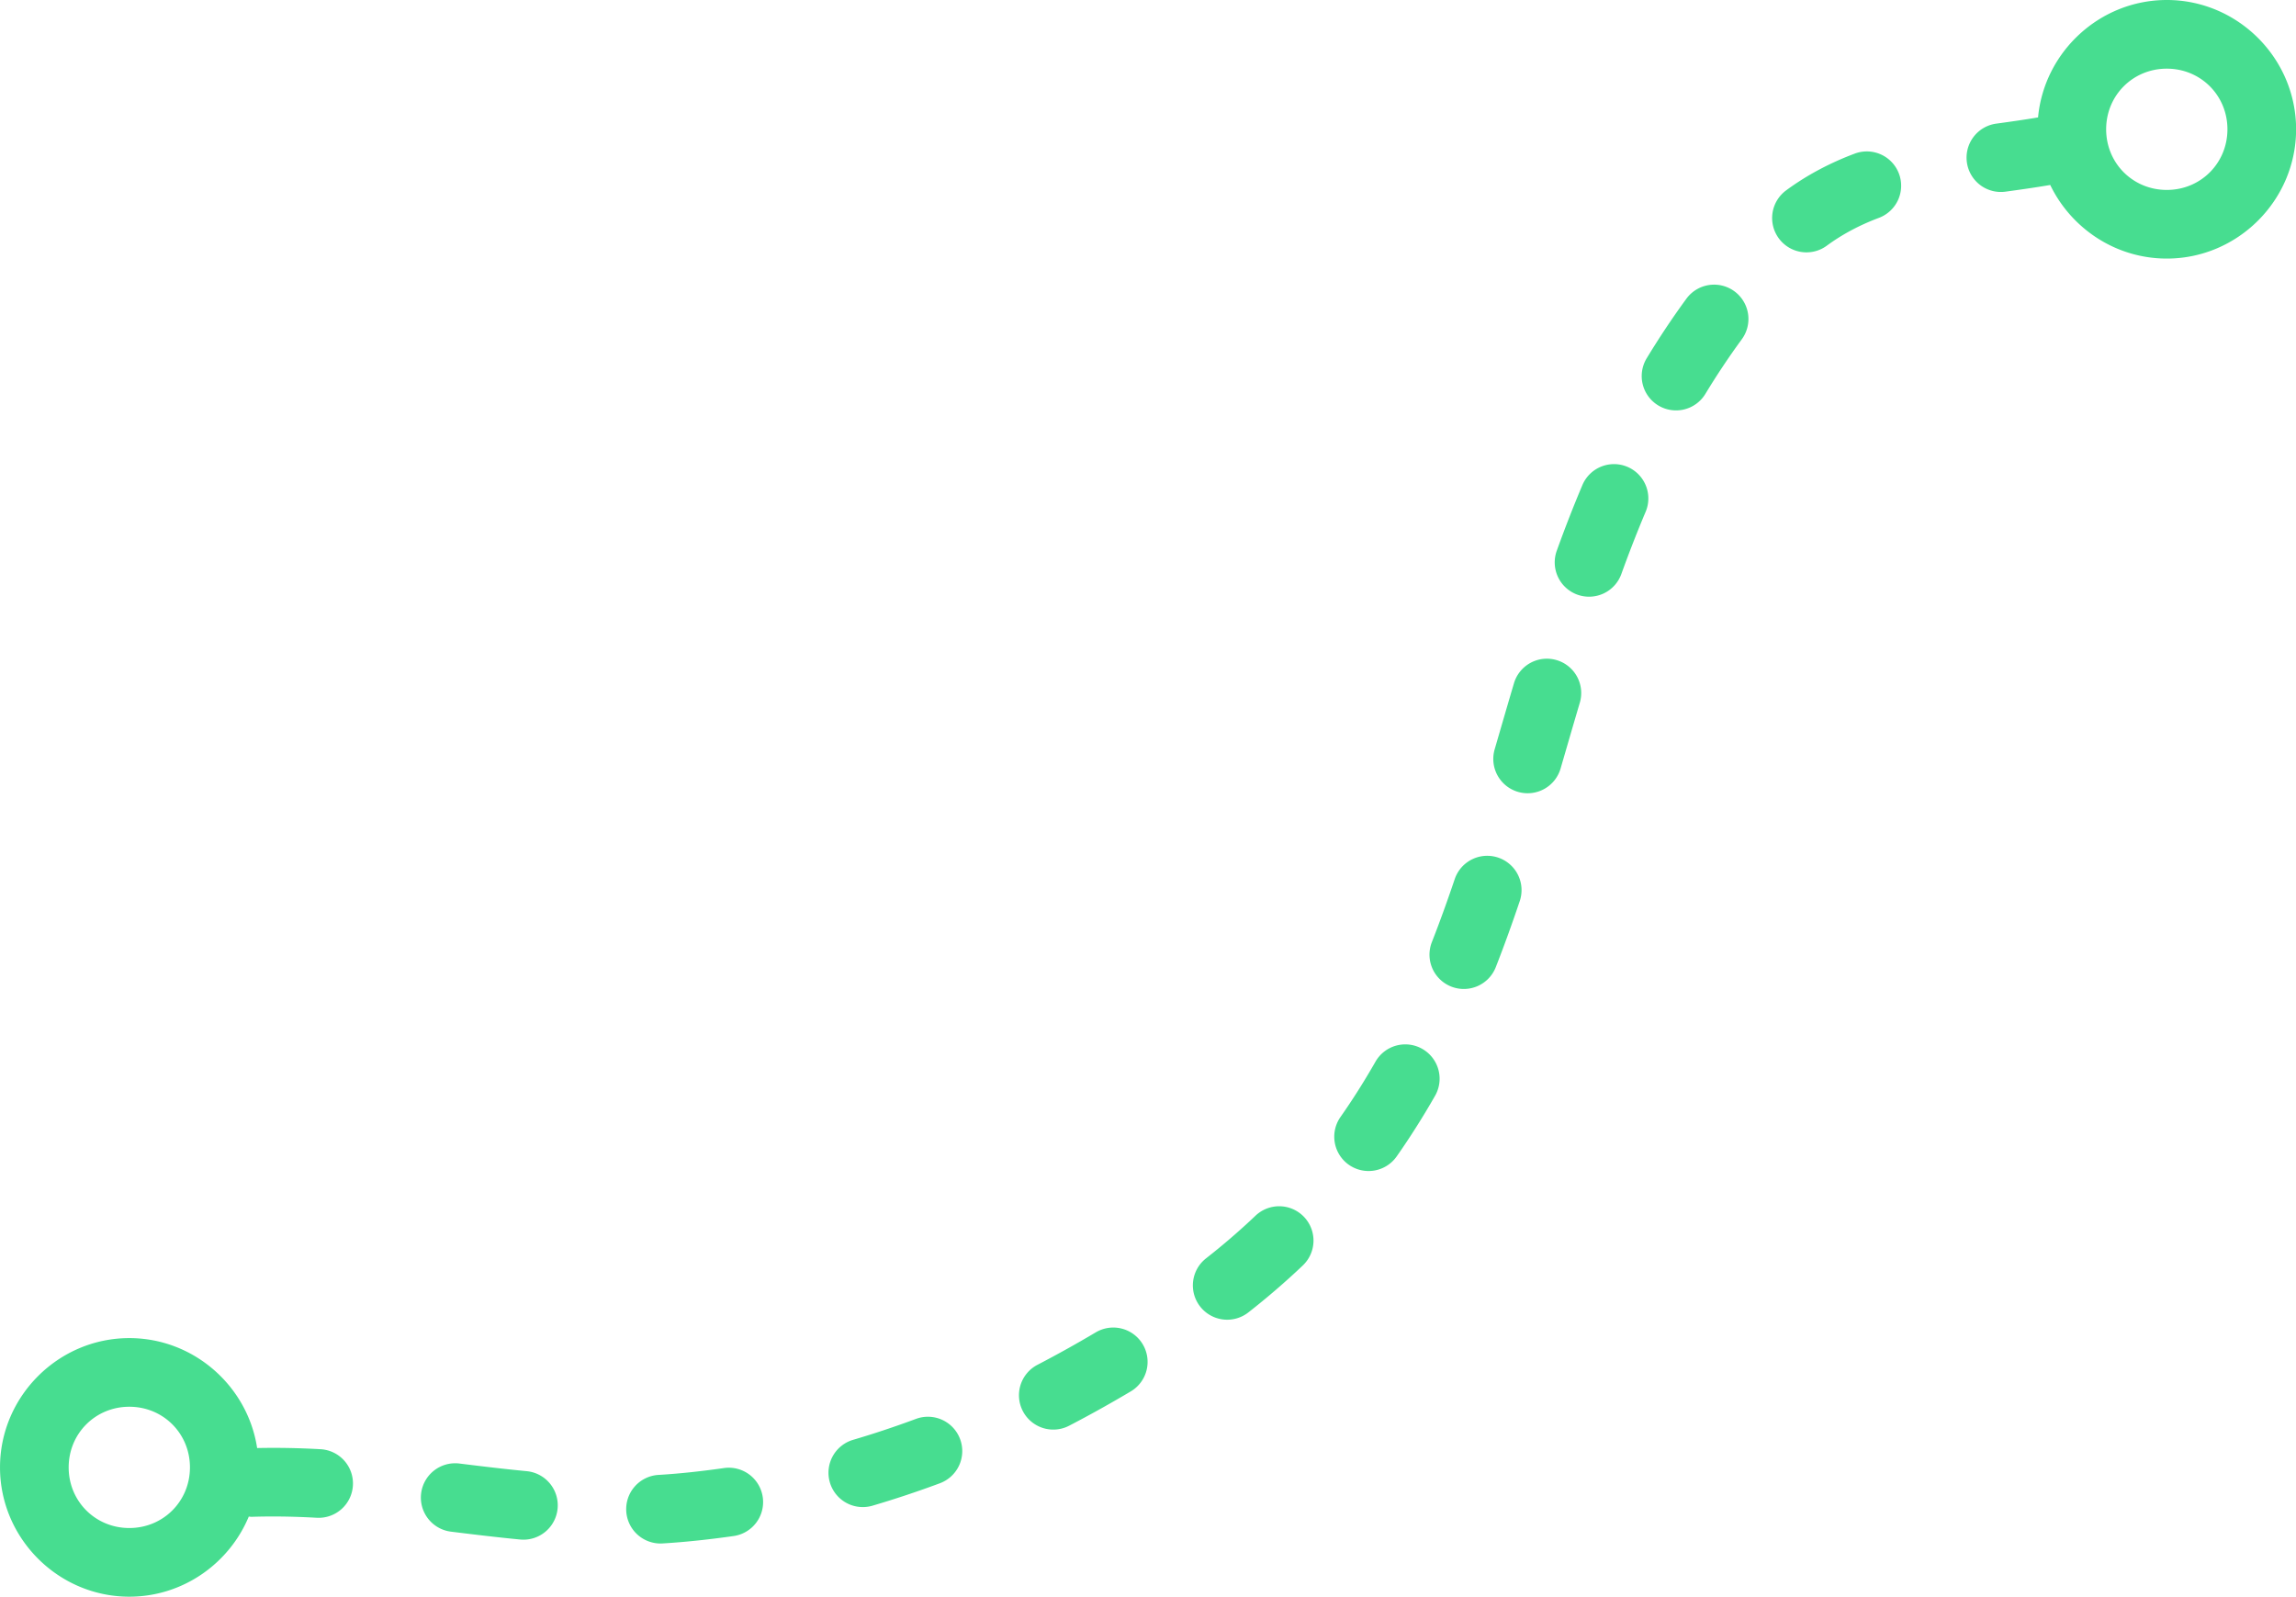 <?xml version="1.0" encoding="UTF-8" standalone="no"?><svg xmlns="http://www.w3.org/2000/svg" xmlns:xlink="http://www.w3.org/1999/xlink" fill="#47dd90" height="215.4" preserveAspectRatio="xMidYMid meet" version="1" viewBox="-0.0 -0.0 309.7 215.4" width="309.7" zoomAndPan="magnify"><g id="change1_1"><path color="#47dd90" d="m -30.601,948.637 c -9.037,0 -16.546,7.002 -17.365,15.838 -1.835,0.31 -3.713,0.578 -5.637,0.84 a 4.63,4.63 0 0 0 -3.965,5.211 4.63,4.63 0 0 0 5.213,3.965 c 1.97,-0.268 3.987,-0.554 6.031,-0.902 2.824,5.855 8.829,9.929 15.723,9.929 9.577,0 17.441,-7.863 17.441,-17.44 -2.7e-5,-9.577 -7.864,-17.441 -17.441,-17.441 z m 0,9.262 c 4.572,0 8.179,3.607 8.179,8.179 0,4.572 -3.607,8.18 -8.179,8.18 -4.572,0 -8.18,-3.607 -8.18,-8.18 2.7e-5,-4.572 3.608,-8.179 8.18,-8.179 z m -40.669,11.169 a 4.63,4.63 0 0 0 -1.42,0.29 c -3.245,1.216 -6.387,2.846 -9.259,4.961 a 4.63,4.63 0 0 0 -0.984,6.475 4.63,4.63 0 0 0 6.475,0.982 c 2.102,-1.548 4.484,-2.799 7.018,-3.748 a 4.63,4.63 0 0 0 2.713,-5.959 4.63,4.63 0 0 0 -4.542,-3.001 z m -19.893,17.995 a 4.63,4.63 0 0 0 -1.208,0.027 4.63,4.63 0 0 0 -3.029,1.842 c -1.904,2.602 -3.689,5.287 -5.357,8.037 a 4.63,4.63 0 0 0 1.559,6.359 4.63,4.63 0 0 0 6.359,-1.559 c 1.533,-2.528 3.172,-4.989 4.914,-7.369 a 4.63,4.63 0 0 0 -1.004,-6.471 4.63,4.63 0 0 0 -2.233,-0.867 z m -14.57,24.217 a 4.63,4.63 0 0 0 -1.17,0.304 v -5e-4 a 4.63,4.63 0 0 0 -2.525,2.487 c -1.239,2.928 -2.384,5.884 -3.457,8.855 a 4.63,4.63 0 0 0 2.781,5.928 4.63,4.63 0 0 0 5.928,-2.781 c 1.024,-2.835 2.111,-5.637 3.277,-8.394 a 4.63,4.63 0 0 0 -2.461,-6.068 4.63,4.63 0 0 0 -2.373,-0.33 z m -8.606,26.214 a 4.63,4.63 0 0 0 -4.32,3.313 c -0.884,2.981 -1.742,5.952 -2.603,8.908 a 4.63,4.63 0 0 0 3.149,5.742 4.63,4.63 0 0 0 5.742,-3.15 c 0.866,-2.971 1.72,-5.929 2.592,-8.867 a 4.63,4.63 0 0 0 -3.123,-5.756 4.63,4.63 0 0 0 -1.437,-0.19 z m -7.874,26.587 a 4.63,4.63 0 0 0 -4.439,3.149 c -0.968,2.868 -1.987,5.704 -3.082,8.494 a 4.63,4.63 0 0 0 2.619,6 4.63,4.63 0 0 0 6.002,-2.619 c 1.16,-2.957 2.228,-5.933 3.234,-8.914 a 4.63,4.63 0 0 0 -2.906,-5.867 4.63,4.63 0 0 0 -1.428,-0.243 z m -11.128,25.439 a 4.63,4.63 0 0 0 -1.198,0.163 4.63,4.63 0 0 0 -2.801,2.172 c -1.464,2.564 -3.034,5.057 -4.719,7.459 a 4.63,4.63 0 0 0 1.131,6.449 4.63,4.63 0 0 0 6.449,-1.131 c 1.861,-2.652 3.585,-5.39 5.182,-8.188 a 4.63,4.63 0 0 0 -1.727,-6.316 4.63,4.63 0 0 0 -2.318,-0.609 z m -16.873,21.837 a 4.63,4.63 0 0 0 -3.309,1.273 c -2.125,2.021 -4.355,3.94 -6.673,5.756 a 4.63,4.63 0 0 0 -0.789,6.5 4.63,4.63 0 0 0 6.5,0.789 c 2.542,-1.991 4.997,-4.102 7.346,-6.336 a 4.63,4.63 0 0 0 0.164,-6.545 4.63,4.63 0 0 0 -3.238,-1.438 z m -22.55,16.361 a 4.63,4.63 0 0 0 -2.307,0.649 c -2.584,1.533 -5.206,2.995 -7.864,4.377 a 4.63,4.63 0 0 0 -1.97,6.244 4.63,4.63 0 0 0 6.244,1.972 c 2.82,-1.466 5.591,-3.014 8.316,-4.631 a 4.63,4.63 0 0 0 1.619,-6.344 4.63,4.63 0 0 0 -2.838,-2.125 4.63,4.63 0 0 0 -1.2,-0.143 z m -132.667,1.422 c -9.577,0 -17.441,7.863 -17.441,17.44 3e-5,9.577 7.864,17.441 17.441,17.441 7.234,0 13.489,-4.488 16.117,-10.811 a 4.63,4.63 0 0 0 0.32,0.04 c 2.924,-0.097 5.876,-0.041 8.844,0.125 a 4.63,4.63 0 0 0 4.881,-4.365 4.63,4.63 0 0 0 -4.363,-4.881 c -2.831,-0.159 -5.686,-0.219 -8.557,-0.158 -1.272,-8.355 -8.551,-14.831 -17.242,-14.831 z m 0,9.26 c 4.572,0 8.179,3.607 8.179,8.18 0,4.572 -3.607,8.179 -8.179,8.179 -4.572,0 -8.18,-3.607 -8.18,-8.179 1e-5,-4.572 3.607,-8.18 8.18,-8.18 z m 107.531,1.353 a 4.63,4.63 0 0 0 -1.42,0.286 c -2.796,1.038 -5.623,1.983 -8.479,2.823 a 4.63,4.63 0 0 0 -3.135,5.748 4.63,4.63 0 0 0 5.748,3.137 c 3.067,-0.902 6.099,-1.915 9.09,-3.026 a 4.63,4.63 0 0 0 2.729,-5.953 4.63,4.63 0 0 0 -4.533,-3.014 z m -63.002,6.307 a 4.63,4.63 0 0 0 -5.166,4.026 4.63,4.63 0 0 0 4.026,5.164 c 3.074,0.382 6.182,0.757 9.328,1.06 a 4.63,4.63 0 0 0 5.053,-4.166 4.63,4.63 0 0 0 -4.166,-5.053 c -2.999,-0.289 -6.022,-0.652 -9.074,-1.031 z m 35.682,0.611 c -2.966,0.421 -5.91,0.749 -8.832,0.924 a 4.63,4.63 0 0 0 -4.348,4.898 4.63,4.63 0 0 0 4.898,4.346 c 3.241,-0.194 6.437,-0.552 9.582,-0.998 a 4.63,4.63 0 0 0 3.934,-5.234 4.63,4.63 0 0 0 -5.235,-3.936 z" style="-inkscape-stroke:none" transform="translate(322.873 -948.637)"/></g></svg>